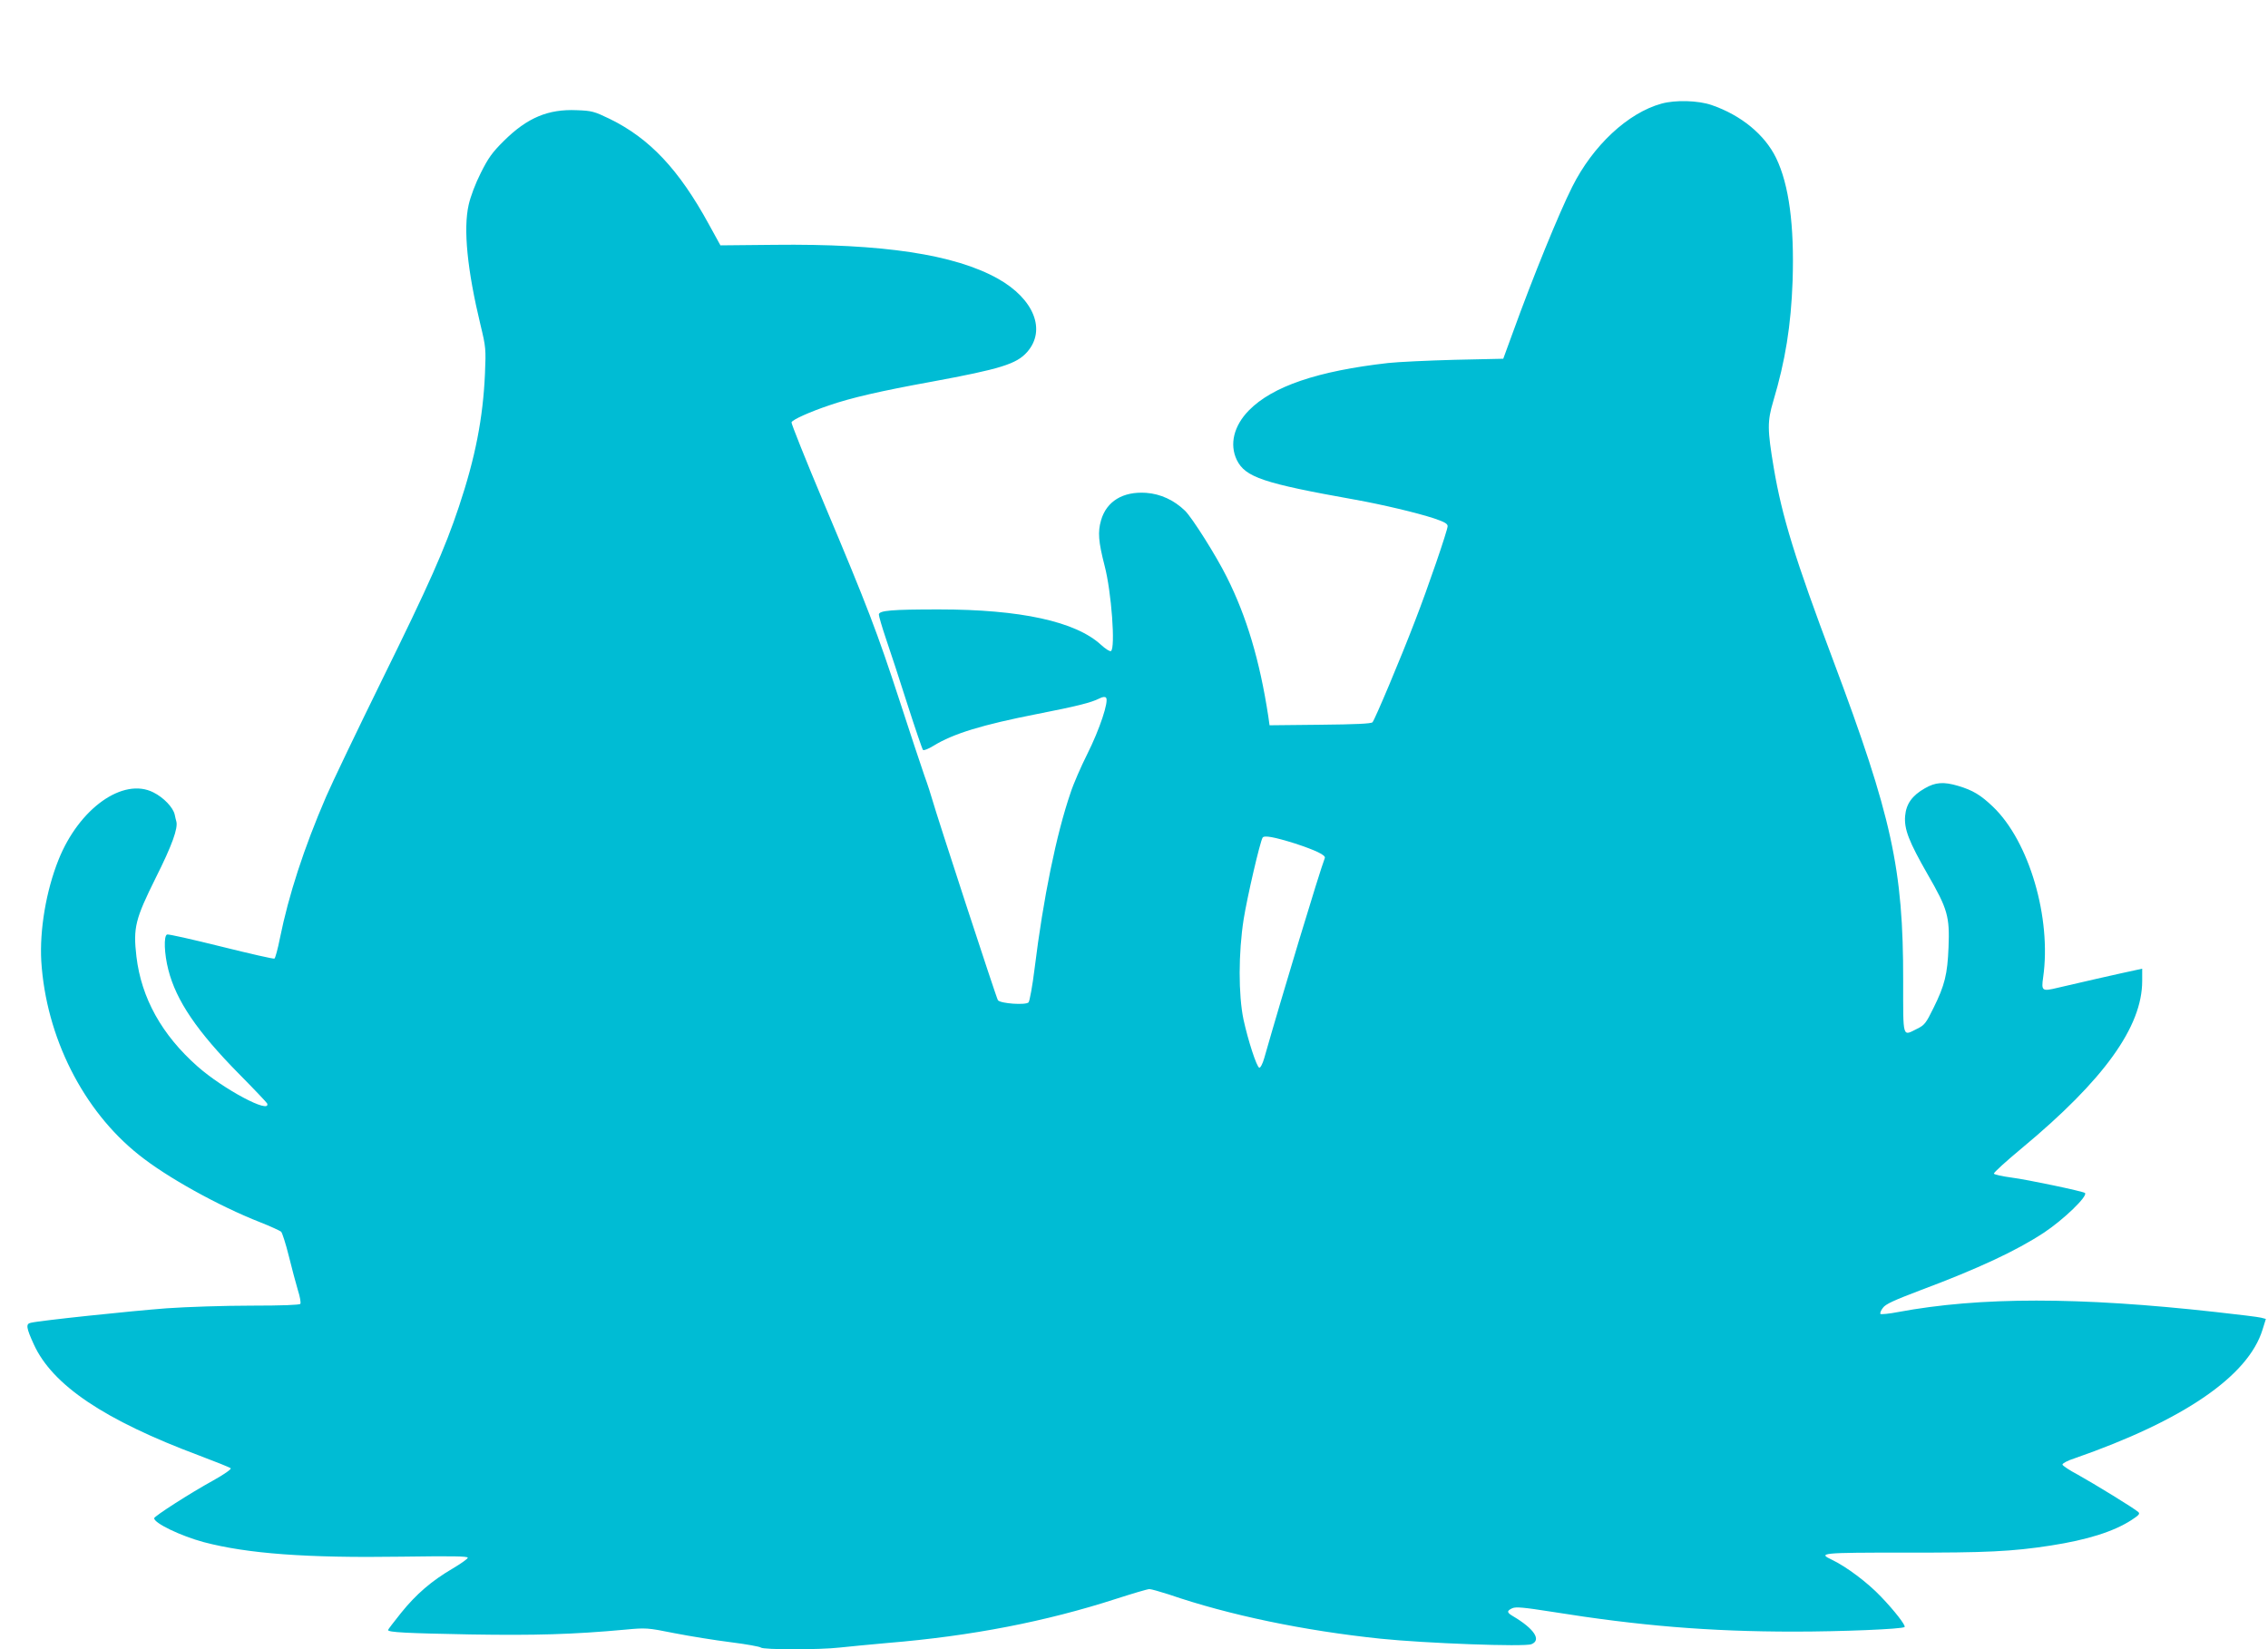 <?xml version="1.0" standalone="no"?>
<!DOCTYPE svg PUBLIC "-//W3C//DTD SVG 20010904//EN"
 "http://www.w3.org/TR/2001/REC-SVG-20010904/DTD/svg10.dtd">
<svg version="1.0" xmlns="http://www.w3.org/2000/svg"
 width="1280pt" height="931pt" viewBox="0 0 1280 931"
 preserveAspectRatio="xMidYMid meet">
<g transform="translate(0,931) scale(0.1,-0.1)"
fill="#00bcd4" stroke="none">
<path d="M9377 8725 c-189 -52 -387 -236 -504 -470 -74 -147 -221 -507 -336
-825 l-53 -145 -274 -6 c-151 -4 -320 -12 -375 -18 -399 -45 -654 -132 -787
-268 -85 -87 -110 -191 -68 -279 48 -98 150 -132 665 -224 156 -28 350 -74
448 -106 59 -20 77 -30 77 -44 0 -23 -112 -350 -184 -535 -81 -212 -227 -558
-240 -572 -8 -8 -93 -12 -296 -14 l-285 -3 -7 50 c-48 314 -122 563 -234 786
-60 121 -196 336 -236 375 -62 60 -138 95 -219 101 -131 9 -224 -47 -255 -155
-19 -66 -15 -120 20 -256 39 -148 62 -466 36 -482 -6 -4 -31 12 -56 35 -143
132 -455 200 -915 200 -265 0 -339 -6 -339 -29 0 -9 18 -71 40 -136 23 -66 77
-232 121 -370 44 -137 84 -254 88 -258 5 -5 31 6 59 23 112 69 276 119 587
180 225 44 303 64 349 87 19 10 32 11 38 5 18 -18 -37 -182 -106 -319 -35 -70
-78 -168 -94 -218 -80 -233 -154 -594 -203 -992 -12 -98 -28 -184 -34 -191
-15 -17 -159 -7 -173 12 -8 10 -347 1048 -370 1131 -6 22 -26 85 -46 140 -19
55 -82 244 -139 420 -126 386 -182 533 -426 1112 -104 247 -186 453 -184 459
5 15 103 59 213 96 121 42 290 81 576 133 390 72 481 100 541 168 109 124 38
300 -165 414 -245 137 -649 198 -1262 191 l-304 -3 -66 120 c-169 309 -334
484 -559 594 -87 42 -101 46 -186 49 -161 7 -279 -42 -411 -173 -67 -66 -89
-98 -131 -182 -30 -59 -58 -134 -68 -179 -31 -137 -8 -368 67 -679 30 -124 31
-135 25 -275 -11 -249 -54 -472 -147 -750 -80 -240 -169 -440 -435 -980 -139
-283 -281 -579 -315 -658 -125 -290 -211 -555 -260 -797 -12 -61 -26 -112 -31
-116 -5 -3 -140 28 -301 68 -161 40 -298 71 -305 68 -20 -7 -16 -110 7 -199
44 -174 163 -349 399 -588 86 -87 157 -162 159 -167 21 -62 -247 80 -394 210
-201 178 -316 385 -344 619 -19 164 -7 211 109 445 92 183 127 281 116 319 -2
6 -6 23 -9 38 -9 40 -62 96 -120 125 -171 87 -420 -90 -536 -381 -70 -175
-107 -396 -97 -572 27 -427 235 -842 551 -1093 157 -126 451 -289 686 -381 58
-23 110 -47 117 -53 6 -7 26 -68 43 -137 17 -69 40 -155 51 -192 12 -37 18
-72 14 -78 -4 -6 -100 -10 -278 -10 -150 0 -364 -7 -477 -15 -200 -15 -723
-70 -767 -82 -28 -6 -25 -28 18 -122 105 -230 398 -427 933 -627 93 -35 173
-67 178 -72 5 -5 -38 -35 -99 -69 -131 -72 -333 -202 -333 -213 0 -28 150
-100 280 -135 246 -65 581 -90 1113 -82 288 4 377 3 377 -6 -1 -7 -40 -34 -87
-62 -116 -68 -204 -143 -290 -250 -40 -50 -73 -93 -73 -96 0 -13 100 -18 465
-25 361 -6 579 0 872 27 119 11 126 11 280 -20 87 -17 230 -40 318 -51 88 -11
164 -25 169 -30 13 -13 334 -13 445 0 47 5 169 17 271 26 474 39 893 121 1289
249 93 30 177 55 188 55 10 0 59 -14 109 -30 340 -117 764 -205 1195 -250 252
-26 813 -47 852 -31 58 23 16 87 -104 158 -36 21 -36 30 -4 45 20 9 64 5 223
-20 493 -79 887 -112 1368 -112 263 0 611 14 623 26 8 8 -57 92 -134 172 -75
79 -195 169 -277 208 -81 38 -58 40 415 40 454 -1 603 6 822 40 205 32 353 78
455 144 41 27 49 35 38 45 -23 21 -250 160 -340 210 -49 26 -88 52 -88 58 0 7
30 23 68 35 615 214 980 464 1061 726 l19 61 -27 7 c-14 4 -129 18 -256 32
-772 86 -1330 86 -1792 0 -51 -10 -96 -14 -100 -11 -4 4 2 20 14 35 15 21 62
42 209 98 331 124 542 223 698 325 112 74 251 208 233 225 -9 9 -327 76 -415
87 -52 7 -97 17 -99 22 -2 6 70 71 159 145 462 384 678 684 678 943 l0 69 -32
-7 c-68 -14 -376 -84 -446 -101 -87 -21 -92 -18 -81 59 48 335 -79 768 -283
963 -69 66 -113 93 -197 118 -81 24 -128 21 -188 -14 -72 -41 -105 -88 -111
-156 -6 -75 21 -144 128 -331 112 -194 124 -237 117 -410 -6 -152 -21 -214
-85 -343 -42 -86 -51 -97 -92 -117 -84 -42 -79 -61 -79 270 1 632 -64 927
-396 1812 -214 569 -288 810 -334 1082 -37 220 -37 264 -3 379 68 228 100 426
109 679 10 313 -20 542 -93 693 -64 132 -198 242 -364 299 -75 26 -204 30
-283 8z m-2069 -4176 c116 -38 175 -66 169 -82 -32 -84 -240 -772 -342 -1130
-9 -32 -22 -56 -28 -54 -15 5 -63 153 -89 272 -29 139 -29 376 1 567 20 125
92 436 107 460 9 14 67 3 182 -33z"/>
</g>
</svg>
